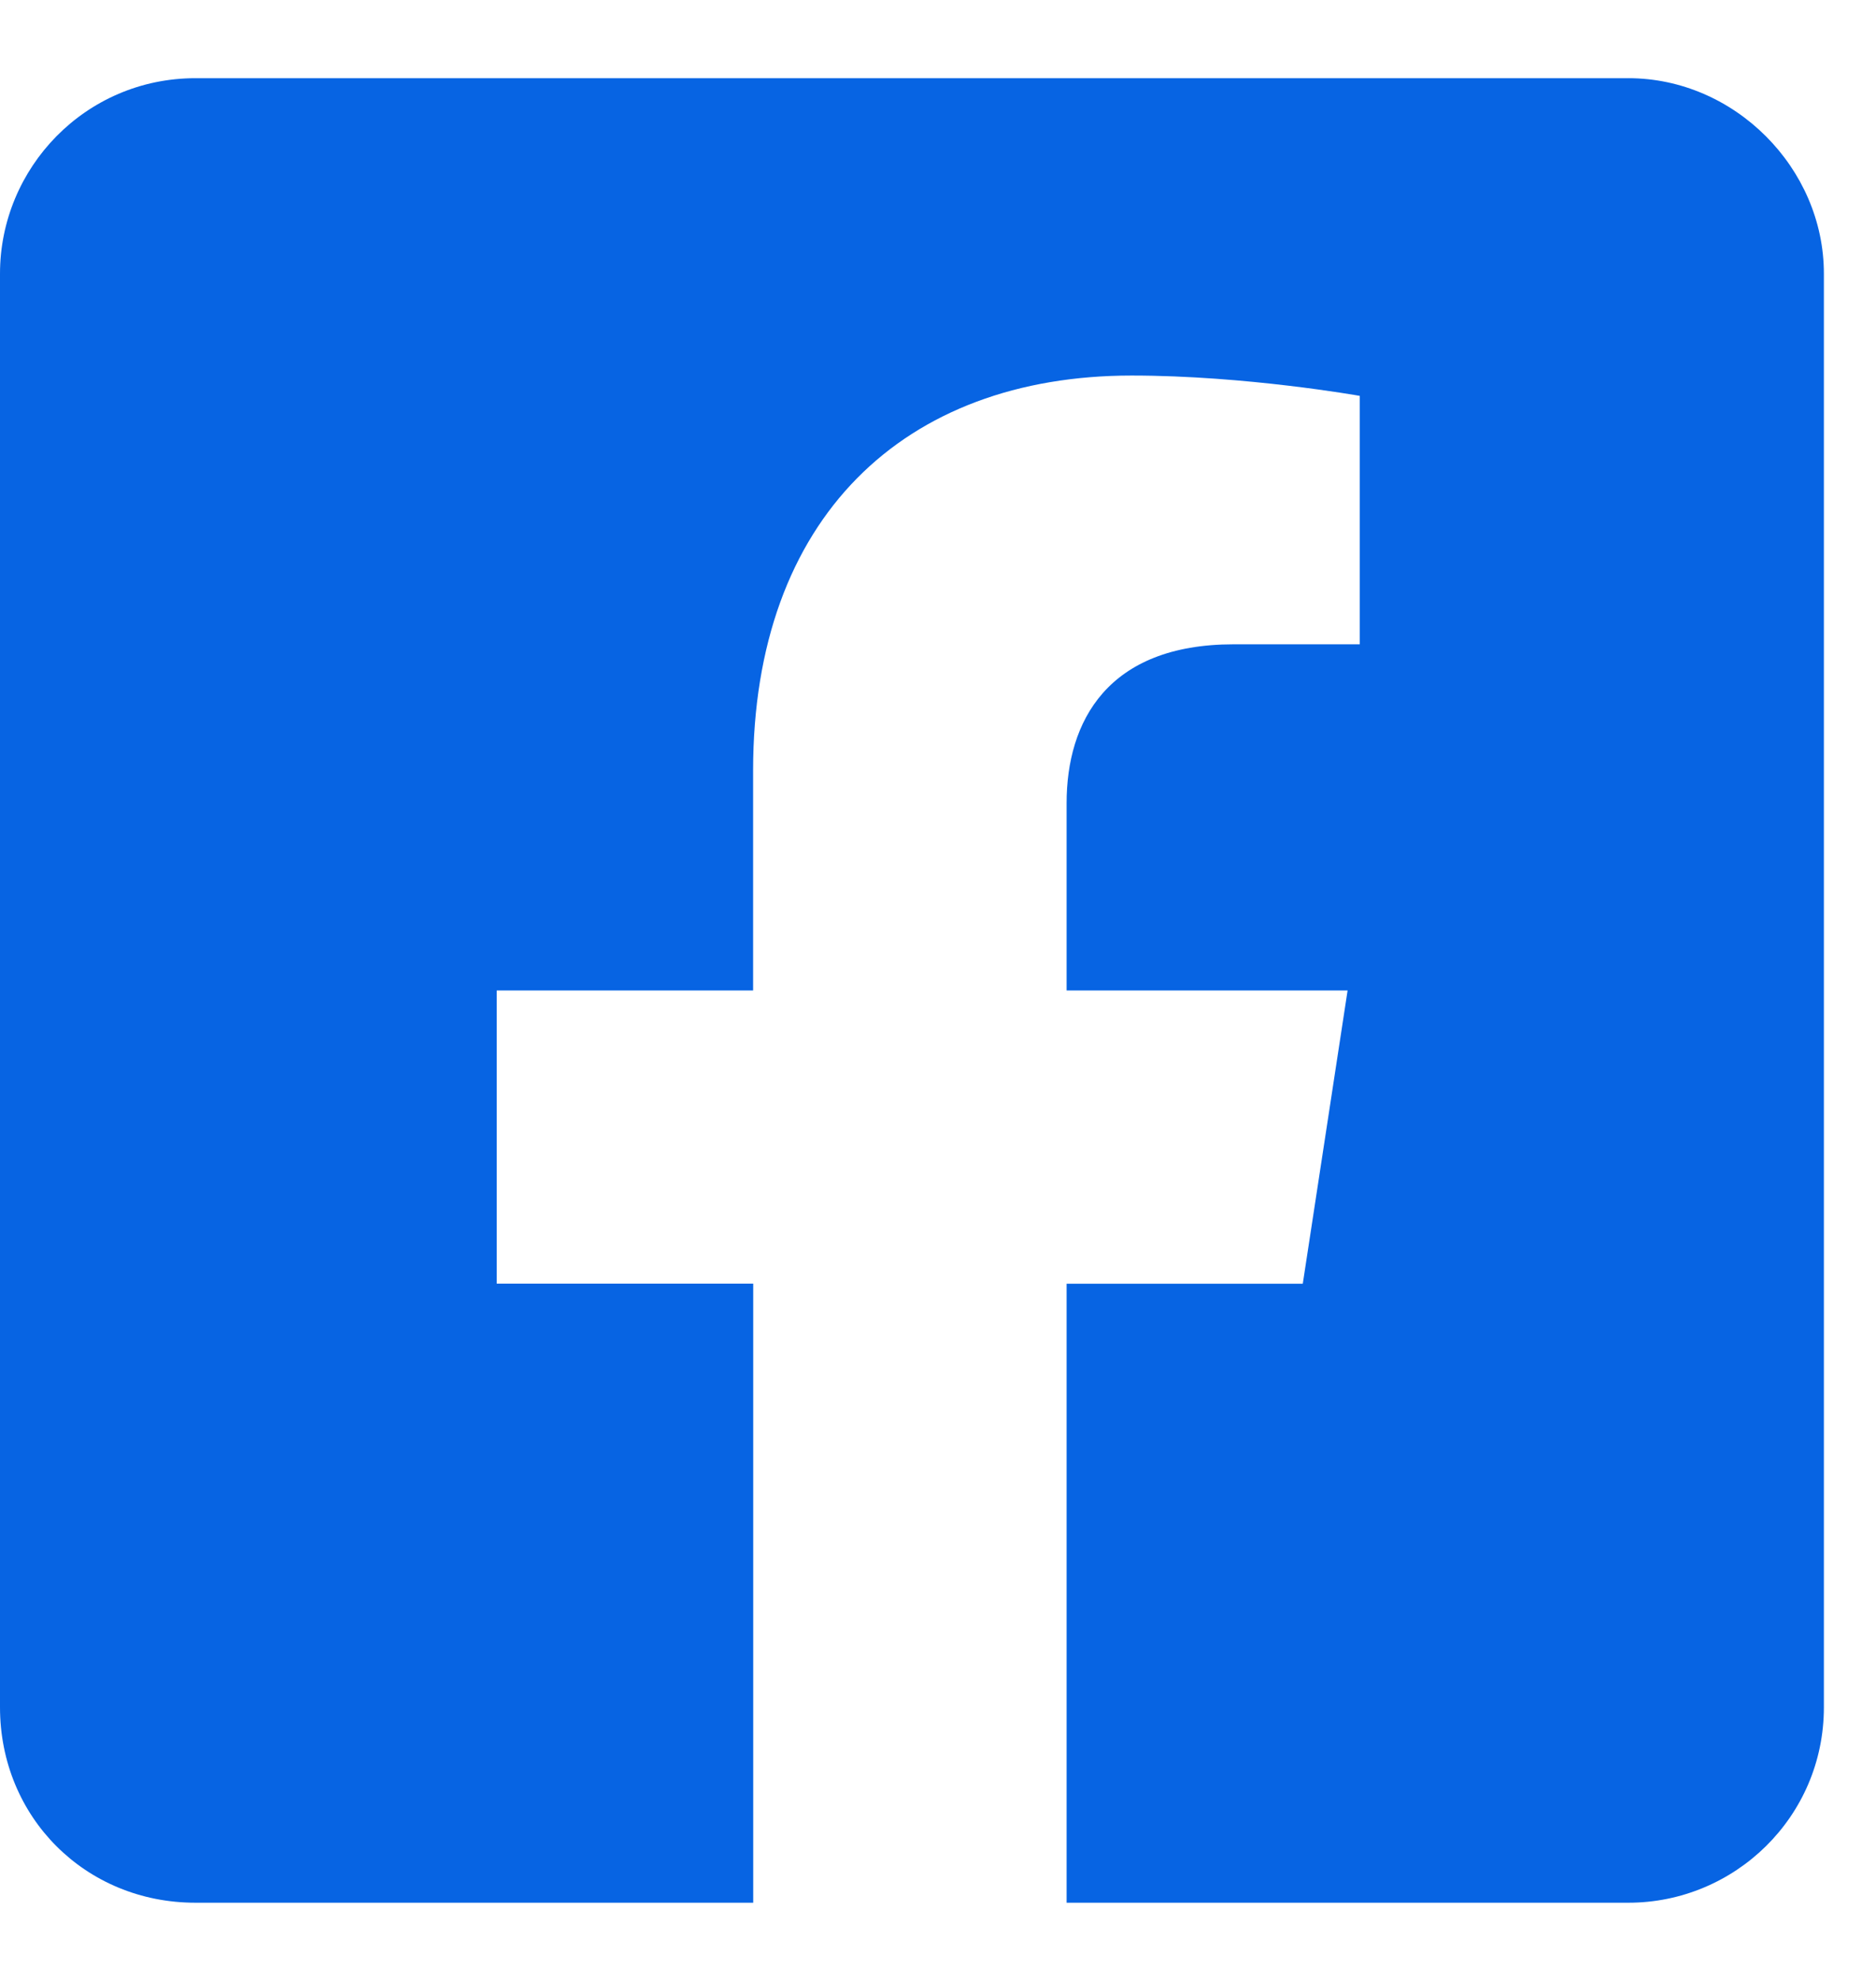 <svg xmlns="http://www.w3.org/2000/svg" width="18" height="19" fill="none" viewBox="0 0 18 19">
    <path fill="#0764E3" d="M15.625.75H1.875C.82.75 0 1.61 0 2.625v13.75c0 1.055.82 1.875 1.875 1.875h5.352v-5.938H4.766V9.5h2.46V7.39c0-2.421 1.446-3.788 3.633-3.788 1.094 0 2.188.195 2.188.195V6.18h-1.211c-1.211 0-1.602.742-1.602 1.523V9.5h2.696l-.43 2.813h-2.266v5.937h5.391c1.016 0 1.875-.82 1.875-1.875V2.625c0-1.016-.86-1.875-1.875-1.875z"/>
</svg>
